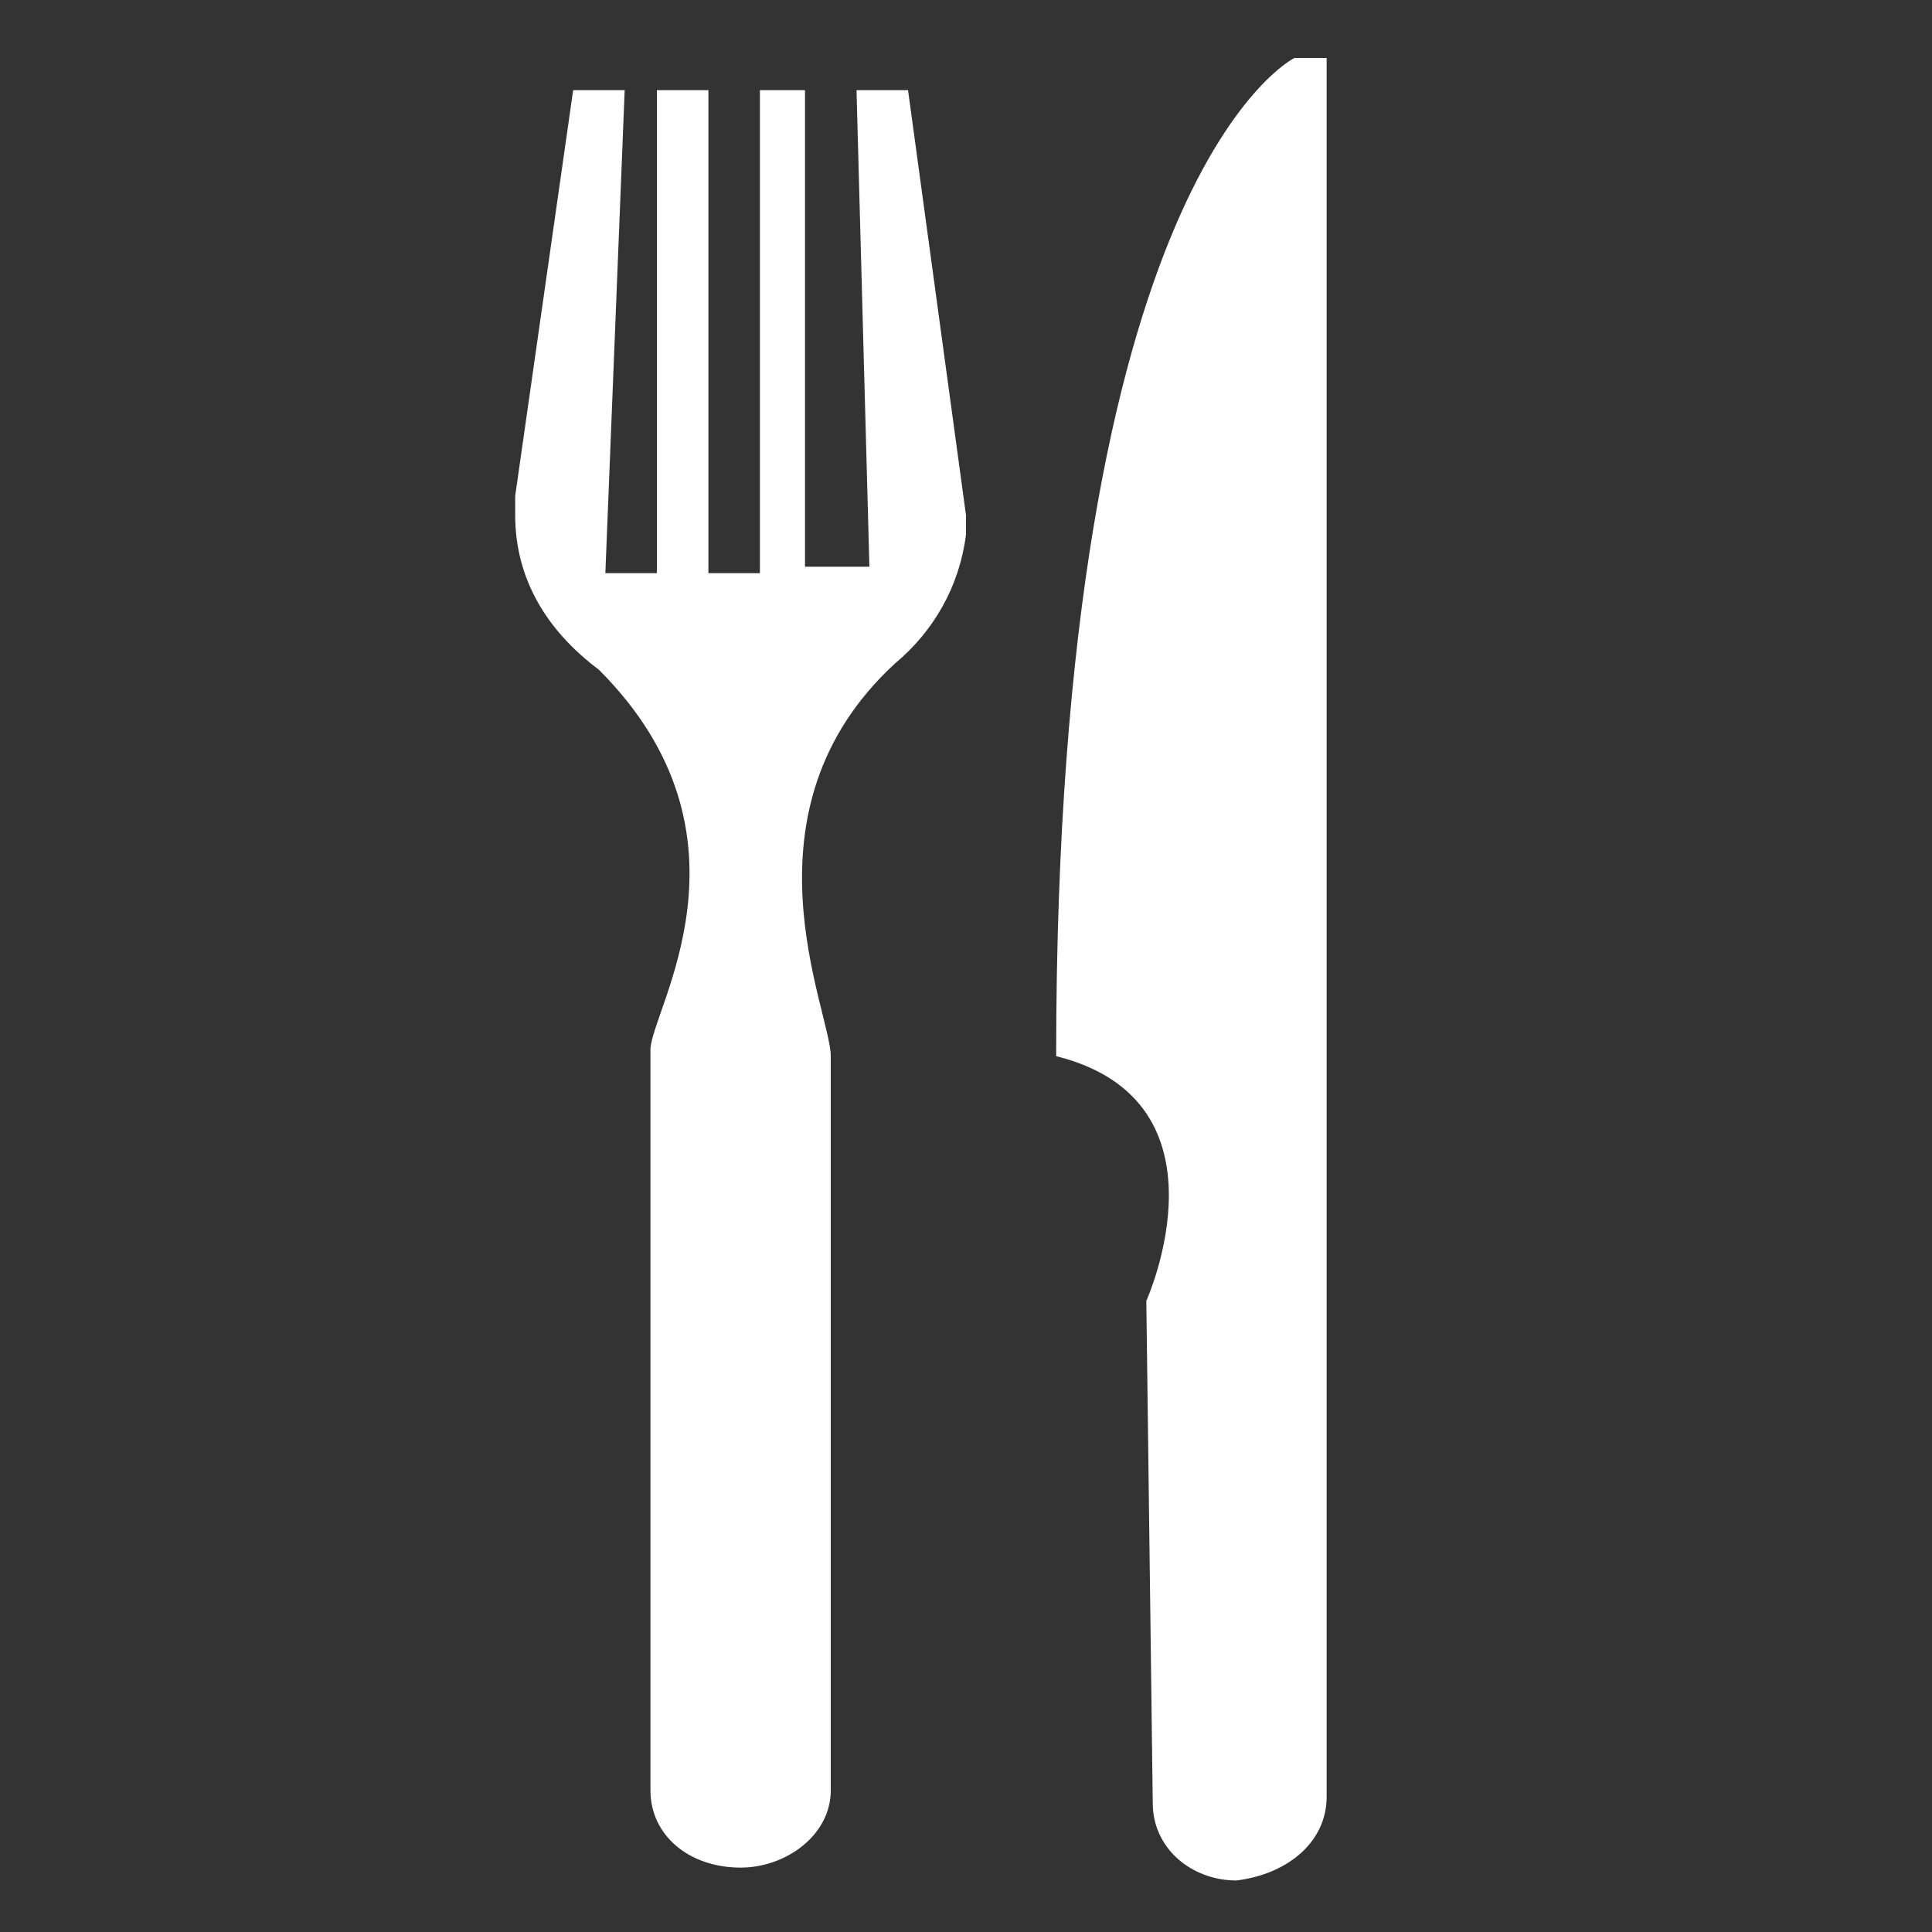 <?xml version="1.0" encoding="utf-8"?>
<!-- Generator: Adobe Illustrator 26.0.3, SVG Export Plug-In . SVG Version: 6.00 Build 0)  -->
<svg version="1.1" xmlns="http://www.w3.org/2000/svg" xmlns:xlink="http://www.w3.org/1999/xlink" x="0px" y="0px"
	 viewBox="0 0 30 30" style="enable-background:new 0 0 30 30;" xml:space="preserve">
<rect x="0" y="0" width="30" height="30" fill="#333333" stroke="none"/>
<style type="text/css">
	.st0{fill:#FFFFFF;}
</style>
<g id="lieferung">
</g>
<g id="besteck">
	<g>
		<path class="st0" d="M20.6,27.9c0,0,0-8,0-8.8c0-0.7,0-18.2,0-18.2h-0.5c0,0-3.7,1.8-3.7,15.5c2.8,0.7,1.4,3.8,1.4,3.8l0.1,7.8h0
			c0,0,0,0,0,0c0,0.7,0.6,1.2,1.3,1.2C20,29.1,20.6,28.6,20.6,27.9C20.6,27.9,20.6,27.9,20.6,27.9L20.6,27.9z"/>
		<path class="st0" d="M14.1,1.4h-0.8l0.2,7.4h-1V1.4h-0.7v7.5h-0.8V1.4h-0.8v7.5H9.4l0.3-7.5H8.9L8,7.7c0,0,0,0.2,0,0.3
			c0,1,0.5,1.8,1.3,2.4c2.6,2.6,0.8,5.3,0.8,5.9c0,0.7,0,11.5,0,11.5c0,0,0,0,0,0c0,0.7,0.6,1.2,1.4,1.2c0.7,0,1.4-0.5,1.4-1.2
			c0,0,0,0,0,0h0V16.4c0-0.7-1.5-3.8,1-6.1c0,0,0,0,0,0c0.6-0.5,1-1.2,1.1-2C15,8.2,15,8,15,8L14.1,1.4z"/>
	</g>
</g>
</svg>
